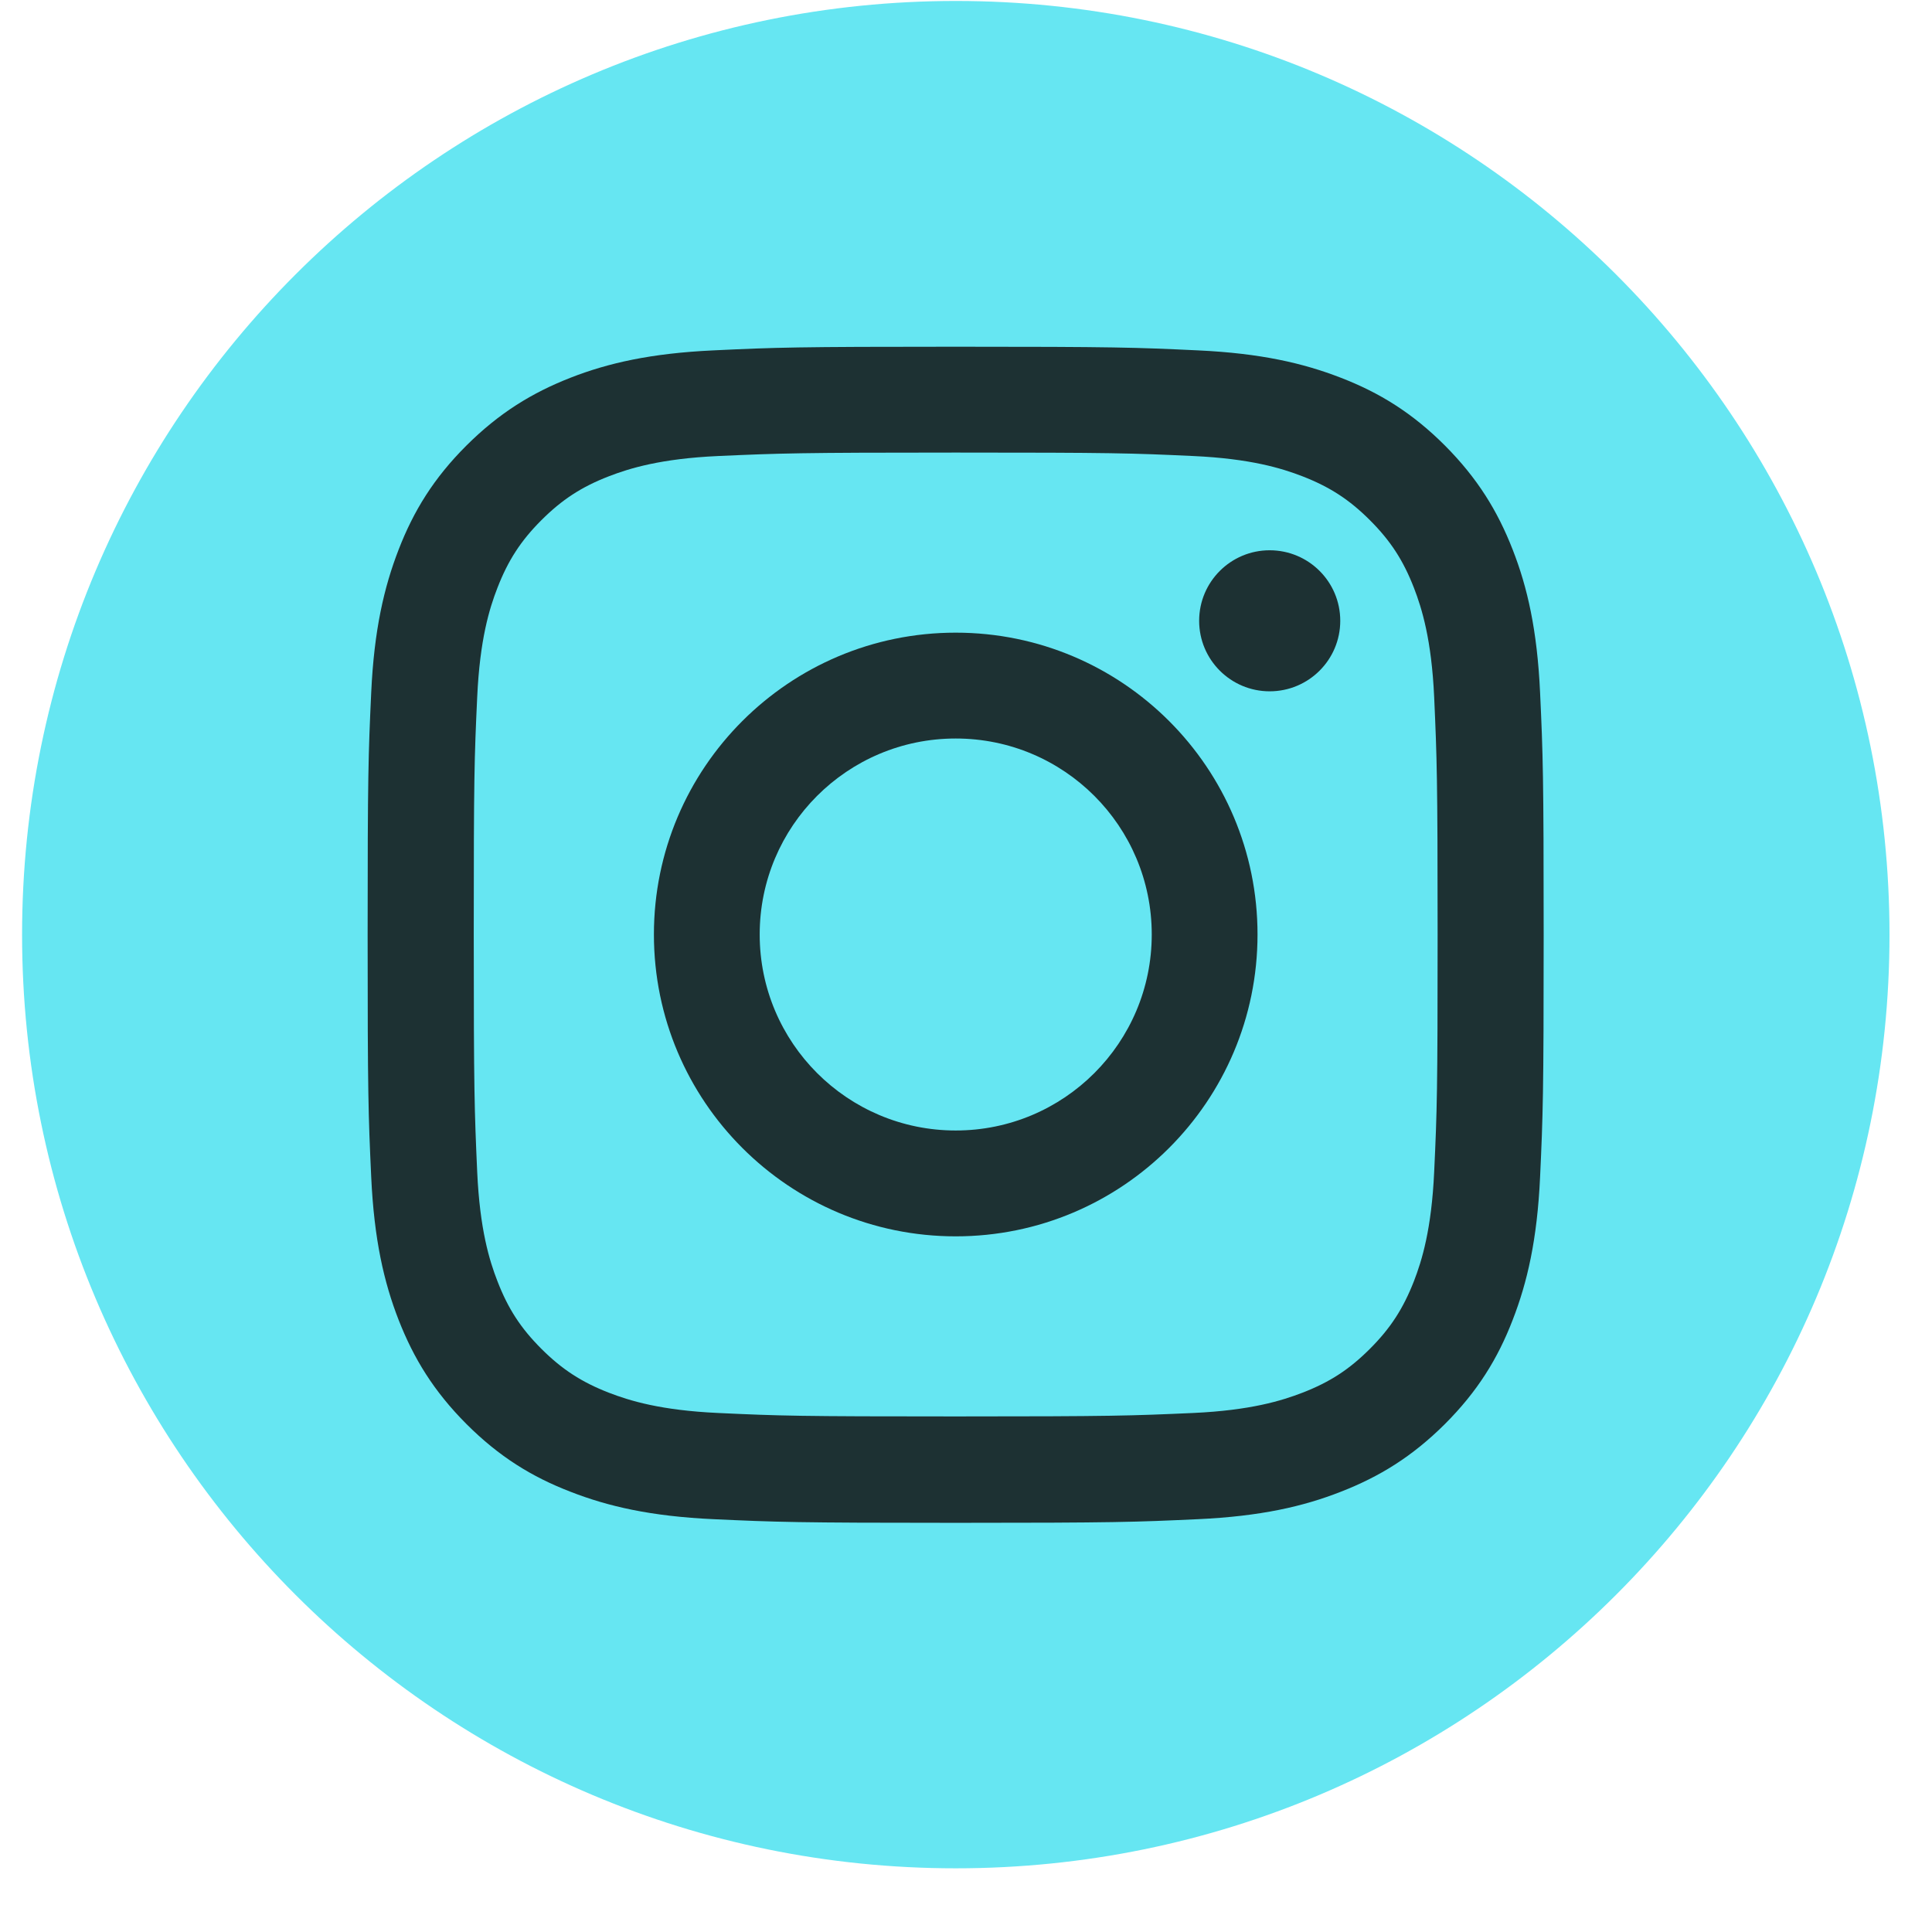 <svg width="28" height="28" viewBox="0 0 28 28" fill="none" xmlns="http://www.w3.org/2000/svg">
<path d="M13.852 27.077C21.326 27.077 27.384 21.019 27.384 13.546C27.384 6.072 21.326 0.014 13.852 0.014C6.379 0.014 0.32 6.072 0.32 13.546C0.32 21.019 6.379 27.077 13.852 27.077Z" fill="#66E6F2"/>
<path d="M13.85 6.559C16.126 6.559 16.394 6.567 17.292 6.609C18.122 6.647 18.573 6.786 18.874 6.902C19.271 7.056 19.556 7.241 19.854 7.539C20.153 7.838 20.337 8.121 20.492 8.52C20.608 8.82 20.747 9.271 20.785 10.101C20.825 10.999 20.835 11.27 20.835 13.543C20.835 15.817 20.827 16.087 20.785 16.986C20.747 17.816 20.608 18.267 20.492 18.567C20.337 18.964 20.153 19.249 19.854 19.548C19.556 19.846 19.273 20.031 18.874 20.185C18.573 20.301 18.122 20.44 17.292 20.478C16.394 20.518 16.126 20.528 13.85 20.528C11.575 20.528 11.306 20.52 10.408 20.478C9.578 20.44 9.127 20.301 8.826 20.185C8.429 20.031 8.145 19.846 7.846 19.548C7.547 19.249 7.363 18.966 7.209 18.567C7.092 18.267 6.954 17.816 6.916 16.986C6.876 16.087 6.866 15.817 6.866 13.543C6.866 11.27 6.874 10.999 6.916 10.101C6.954 9.271 7.092 8.82 7.209 8.52C7.363 8.123 7.547 7.838 7.846 7.539C8.145 7.241 8.427 7.056 8.826 6.902C9.127 6.786 9.578 6.647 10.408 6.609C11.306 6.569 11.577 6.559 13.85 6.559ZM13.85 5.025C11.537 5.025 11.246 5.035 10.338 5.078C9.432 5.12 8.812 5.262 8.269 5.474C7.71 5.693 7.235 5.984 6.76 6.457C6.286 6.93 5.994 7.405 5.777 7.966C5.567 8.508 5.422 9.127 5.38 10.035C5.338 10.943 5.328 11.234 5.328 13.547C5.328 15.861 5.338 16.152 5.38 17.06C5.422 17.966 5.565 18.585 5.777 19.129C5.996 19.688 6.286 20.163 6.76 20.638C7.233 21.111 7.708 21.404 8.269 21.62C8.81 21.831 9.43 21.975 10.338 22.017C11.246 22.059 11.537 22.07 13.85 22.07C16.164 22.07 16.454 22.059 17.363 22.017C18.269 21.975 18.888 21.833 19.431 21.62C19.991 21.402 20.466 21.111 20.941 20.638C21.414 20.165 21.707 19.69 21.923 19.129C22.134 18.587 22.278 17.968 22.32 17.06C22.362 16.152 22.372 15.861 22.372 13.547C22.372 11.234 22.362 10.943 22.32 10.035C22.278 9.129 22.136 8.51 21.923 7.966C21.705 7.407 21.414 6.932 20.941 6.457C20.468 5.984 19.993 5.691 19.431 5.474C18.89 5.264 18.271 5.12 17.363 5.078C16.454 5.035 16.164 5.025 13.85 5.025Z" fill="#1D3133"/>
<path d="M13.851 9.169C11.435 9.169 9.477 11.128 9.477 13.543C9.477 15.959 11.435 17.918 13.851 17.918C16.267 17.918 18.225 15.959 18.225 13.543C18.225 11.128 16.267 9.169 13.851 9.169ZM13.851 16.384C12.283 16.384 11.01 15.113 11.01 13.543C11.01 11.974 12.281 10.703 13.851 10.703C15.421 10.703 16.692 11.974 16.692 13.543C16.692 15.113 15.421 16.384 13.851 16.384Z" fill="#1D3133"/>
<path d="M18.401 10.019C18.966 10.019 19.424 9.562 19.424 8.997C19.424 8.432 18.966 7.975 18.401 7.975C17.837 7.975 17.379 8.432 17.379 8.997C17.379 9.562 17.837 10.019 18.401 10.019Z" fill="#1D3133"/>
</svg>
